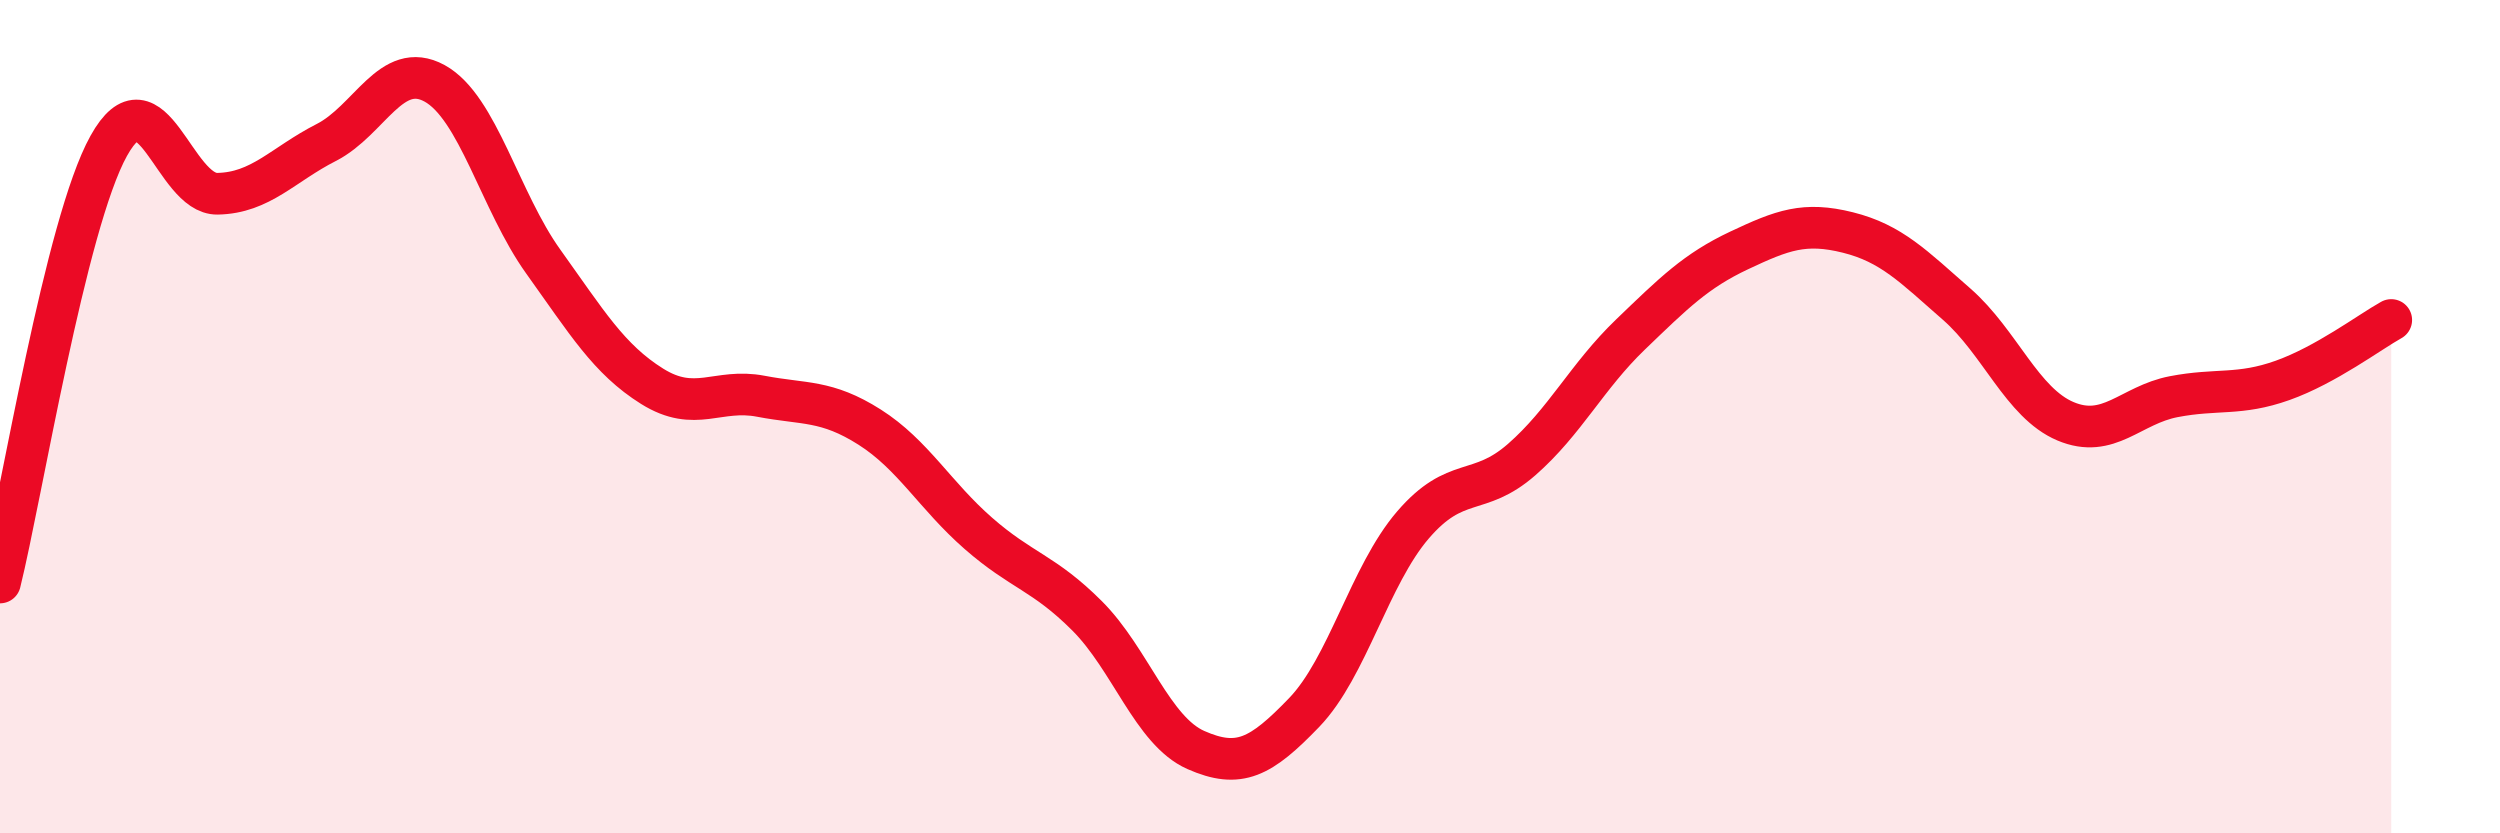 
    <svg width="60" height="20" viewBox="0 0 60 20" xmlns="http://www.w3.org/2000/svg">
      <path
        d="M 0,13.98 C 0.52,11.88 1.57,5.37 2.61,3.5 C 3.65,1.63 4.18,4.67 5.22,4.65 C 6.26,4.63 6.79,3.95 7.83,3.42 C 8.87,2.89 9.39,1.43 10.43,2 C 11.47,2.57 12,4.83 13.04,6.28 C 14.08,7.73 14.61,8.62 15.65,9.27 C 16.69,9.92 17.22,9.31 18.26,9.51 C 19.3,9.71 19.83,9.59 20.87,10.25 C 21.91,10.91 22.44,11.89 23.48,12.8 C 24.52,13.71 25.05,13.74 26.09,14.78 C 27.13,15.82 27.66,17.54 28.7,18 C 29.74,18.46 30.26,18.18 31.3,17.1 C 32.34,16.02 32.87,13.81 33.91,12.6 C 34.95,11.39 35.48,11.94 36.52,11.03 C 37.56,10.12 38.09,9.03 39.13,8.03 C 40.17,7.03 40.7,6.5 41.74,6.01 C 42.78,5.52 43.31,5.32 44.35,5.58 C 45.39,5.84 45.92,6.39 46.96,7.3 C 48,8.21 48.53,9.67 49.57,10.11 C 50.61,10.55 51.13,9.72 52.17,9.52 C 53.21,9.32 53.74,9.5 54.78,9.13 C 55.82,8.76 56.87,7.97 57.39,7.68L57.39 20L0 20Z"
        fill="#EB0A25"
        opacity="0.1"
        stroke-linecap="round"
        stroke-linejoin="round"
      />
      <path
        d="M 0,13.98 C 0.52,11.88 1.57,5.37 2.61,3.5 C 3.65,1.63 4.18,4.67 5.22,4.65 C 6.26,4.63 6.79,3.95 7.83,3.42 C 8.87,2.89 9.39,1.43 10.43,2 C 11.47,2.57 12,4.83 13.04,6.28 C 14.08,7.73 14.61,8.62 15.65,9.27 C 16.69,9.92 17.22,9.31 18.26,9.51 C 19.3,9.71 19.83,9.59 20.87,10.25 C 21.91,10.91 22.44,11.89 23.48,12.8 C 24.52,13.71 25.05,13.74 26.09,14.78 C 27.13,15.82 27.66,17.54 28.7,18 C 29.74,18.46 30.26,18.18 31.3,17.1 C 32.34,16.02 32.87,13.81 33.91,12.6 C 34.95,11.39 35.48,11.94 36.52,11.03 C 37.56,10.12 38.09,9.03 39.13,8.03 C 40.17,7.03 40.7,6.5 41.74,6.01 C 42.78,5.52 43.31,5.32 44.35,5.58 C 45.39,5.84 45.92,6.39 46.96,7.3 C 48,8.21 48.53,9.67 49.57,10.11 C 50.61,10.55 51.13,9.72 52.17,9.52 C 53.21,9.32 53.74,9.5 54.78,9.13 C 55.82,8.76 56.87,7.97 57.39,7.68"
        stroke="#EB0A25"
        stroke-width="1"
        fill="none"
        stroke-linecap="round"
        stroke-linejoin="round"
      />
    </svg>
  